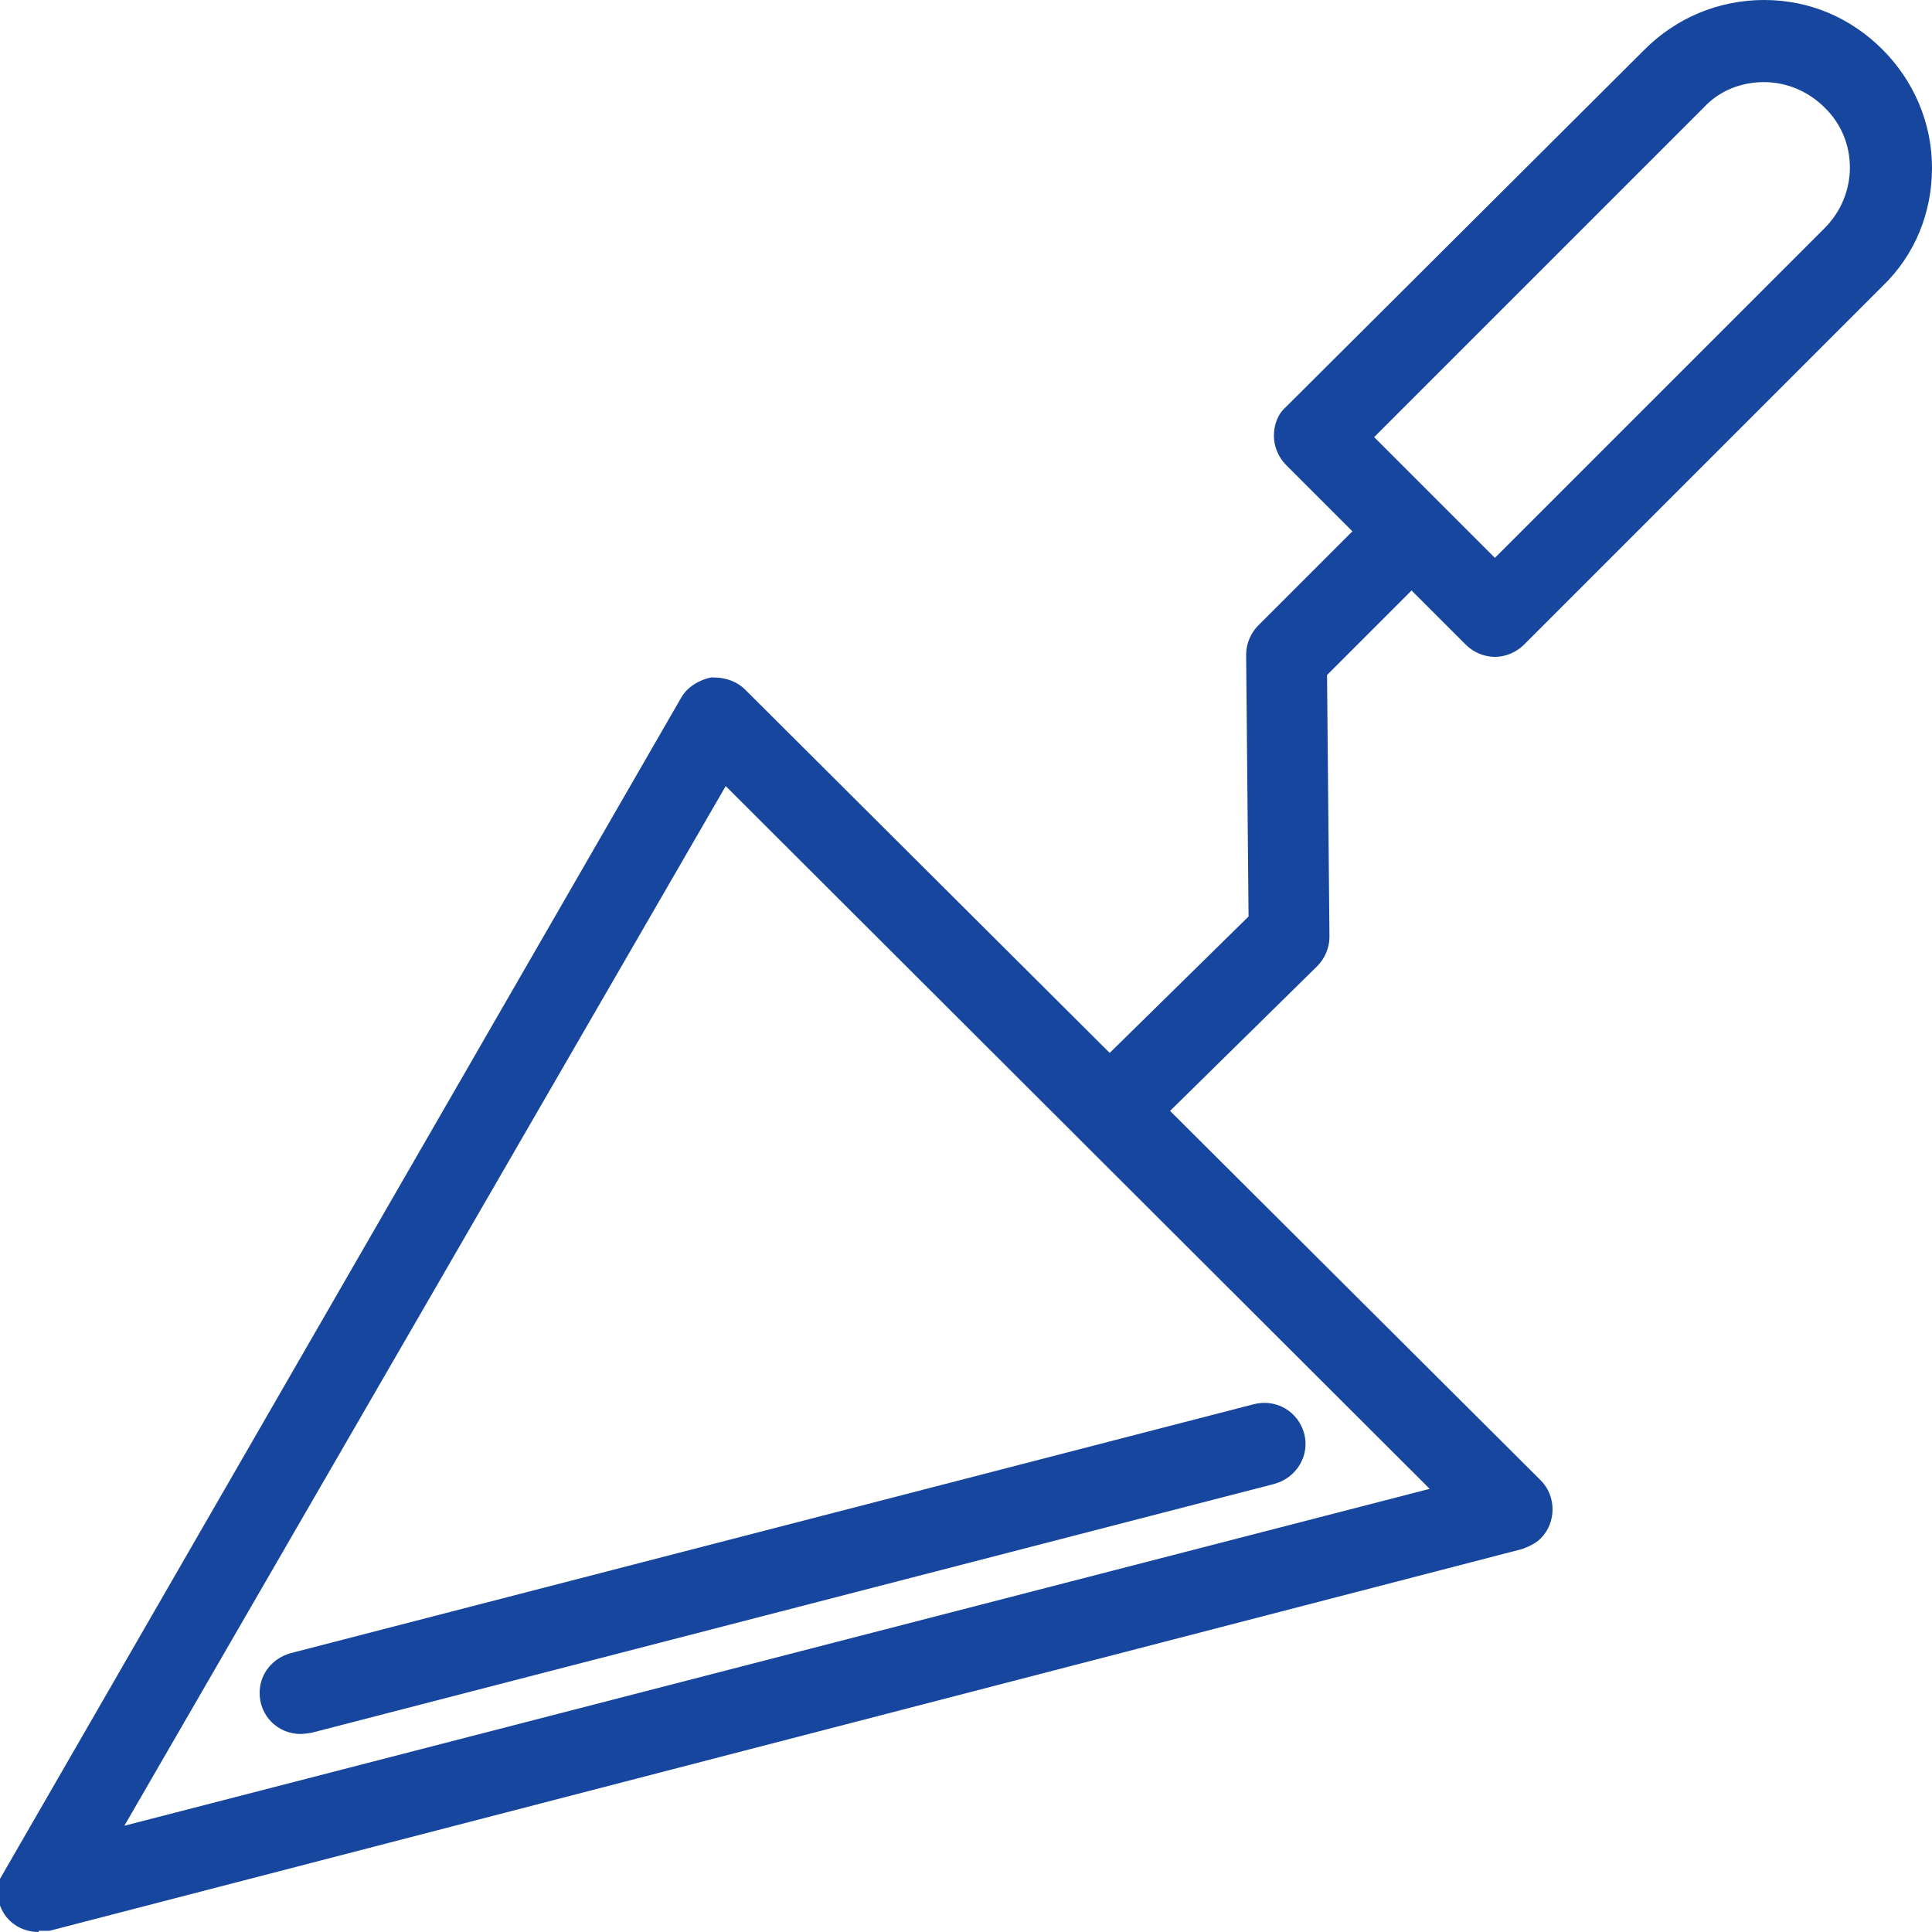 <?xml version="1.0" encoding="UTF-8"?> <svg xmlns="http://www.w3.org/2000/svg" id="Layer_1" viewBox="0 0 16 16"><defs><style>.cls-1{fill:#17469e;fill-rule:evenodd;}</style></defs><path class="cls-1" d="M.32,16c-.14,0-.27-.08-.32-.22v-.22S5.64,5.78,5.64,5.78c.05-.09.15-.15.25-.17,0,0,0,0,.01,0,.12,0,.21.04.27.1l3.02,3.01,1.15-1.13-.02-2.17c0-.09.04-.18.1-.24l.78-.78-.55-.55c-.06-.06-.1-.15-.1-.24s.03-.18.1-.24L13.62.41c.26-.26.61-.41.99-.41s.72.15.98.41.41.61.41.98-.14.72-.41.98l-2.97,2.97c-.06.06-.15.1-.24.1s-.18-.04-.24-.1l-.45-.45-.7.7.02,2.17c0,.09-.04.18-.1.24l-1.22,1.2,3.07,3.06c.13.13.13.35,0,.48-.04.04-.1.07-.16.09L.41,15.99h-.09ZM1.03,15.12l10.81-2.79-5.83-5.82L1.03,15.12ZM12.38,4.62l2.73-2.73c.28-.28.28-.73,0-1-.13-.13-.31-.21-.5-.21s-.37.07-.5.21l-2.73,2.73,1,1Z"></path><path class="cls-1" d="M12,12.37l-6-5.99L.86,15.25l11.13-2.88ZM12.38,4.73l2.79-2.78c.31-.31.31-.81,0-1.11-.31-.31-.81-.31-1.11,0l-2.79,2.78,1.11,1.11ZM.1,15.53L5.71,5.82c.04-.07.11-.12.19-.13.08-.01.16.02.22.07l3.07,3.07,1.21-1.18v-2.22c0-.07.03-.14.08-.19l.83-.83-.61-.61c-.1-.1-.1-.27,0-.37L13.68.46c.51-.51,1.34-.51,1.86,0,.51.51.51,1.34,0,1.86l-2.97,2.97c-.1.1-.27.1-.37,0l-.51-.51-.76.76v2.23c0,.07-.03.14-.08.19l-1.28,1.26,3.12,3.12c.1.1.1.27,0,.37-.03.03-.07.06-.12.07L.39,15.91s-.04,0-.06,0h0c-.11,0-.21-.07-.24-.17v-.19s.01-.02.02-.03Z"></path><path class="cls-1" d="M2.49,14.36c-.19,0-.34-.15-.34-.34,0-.16.11-.29.26-.33l7.97-2.06c.19-.05.37.06.42.24h0c.05.18-.06.37-.25.42l-7.97,2.06s-.06.01-.09.01ZM10.46,11.77s-.03,0-.05,0l-7.97,2.06c-.08.02-.14.09-.14.18,0,.1.08.18.18.18.02,0,.03,0,.05,0l7.98-2.06c.1-.03.16-.12.13-.22h0c-.02-.08-.1-.14-.18-.14Z"></path><path class="cls-1" d="M10.72,11.89c.04.14-.05.28-.19.32l-7.98,2.06s-.04,0-.07,0c-.14,0-.26-.12-.26-.26,0-.12.08-.22.2-.25l7.98-2.06c.14-.04.28.05.32.19"></path></svg> 